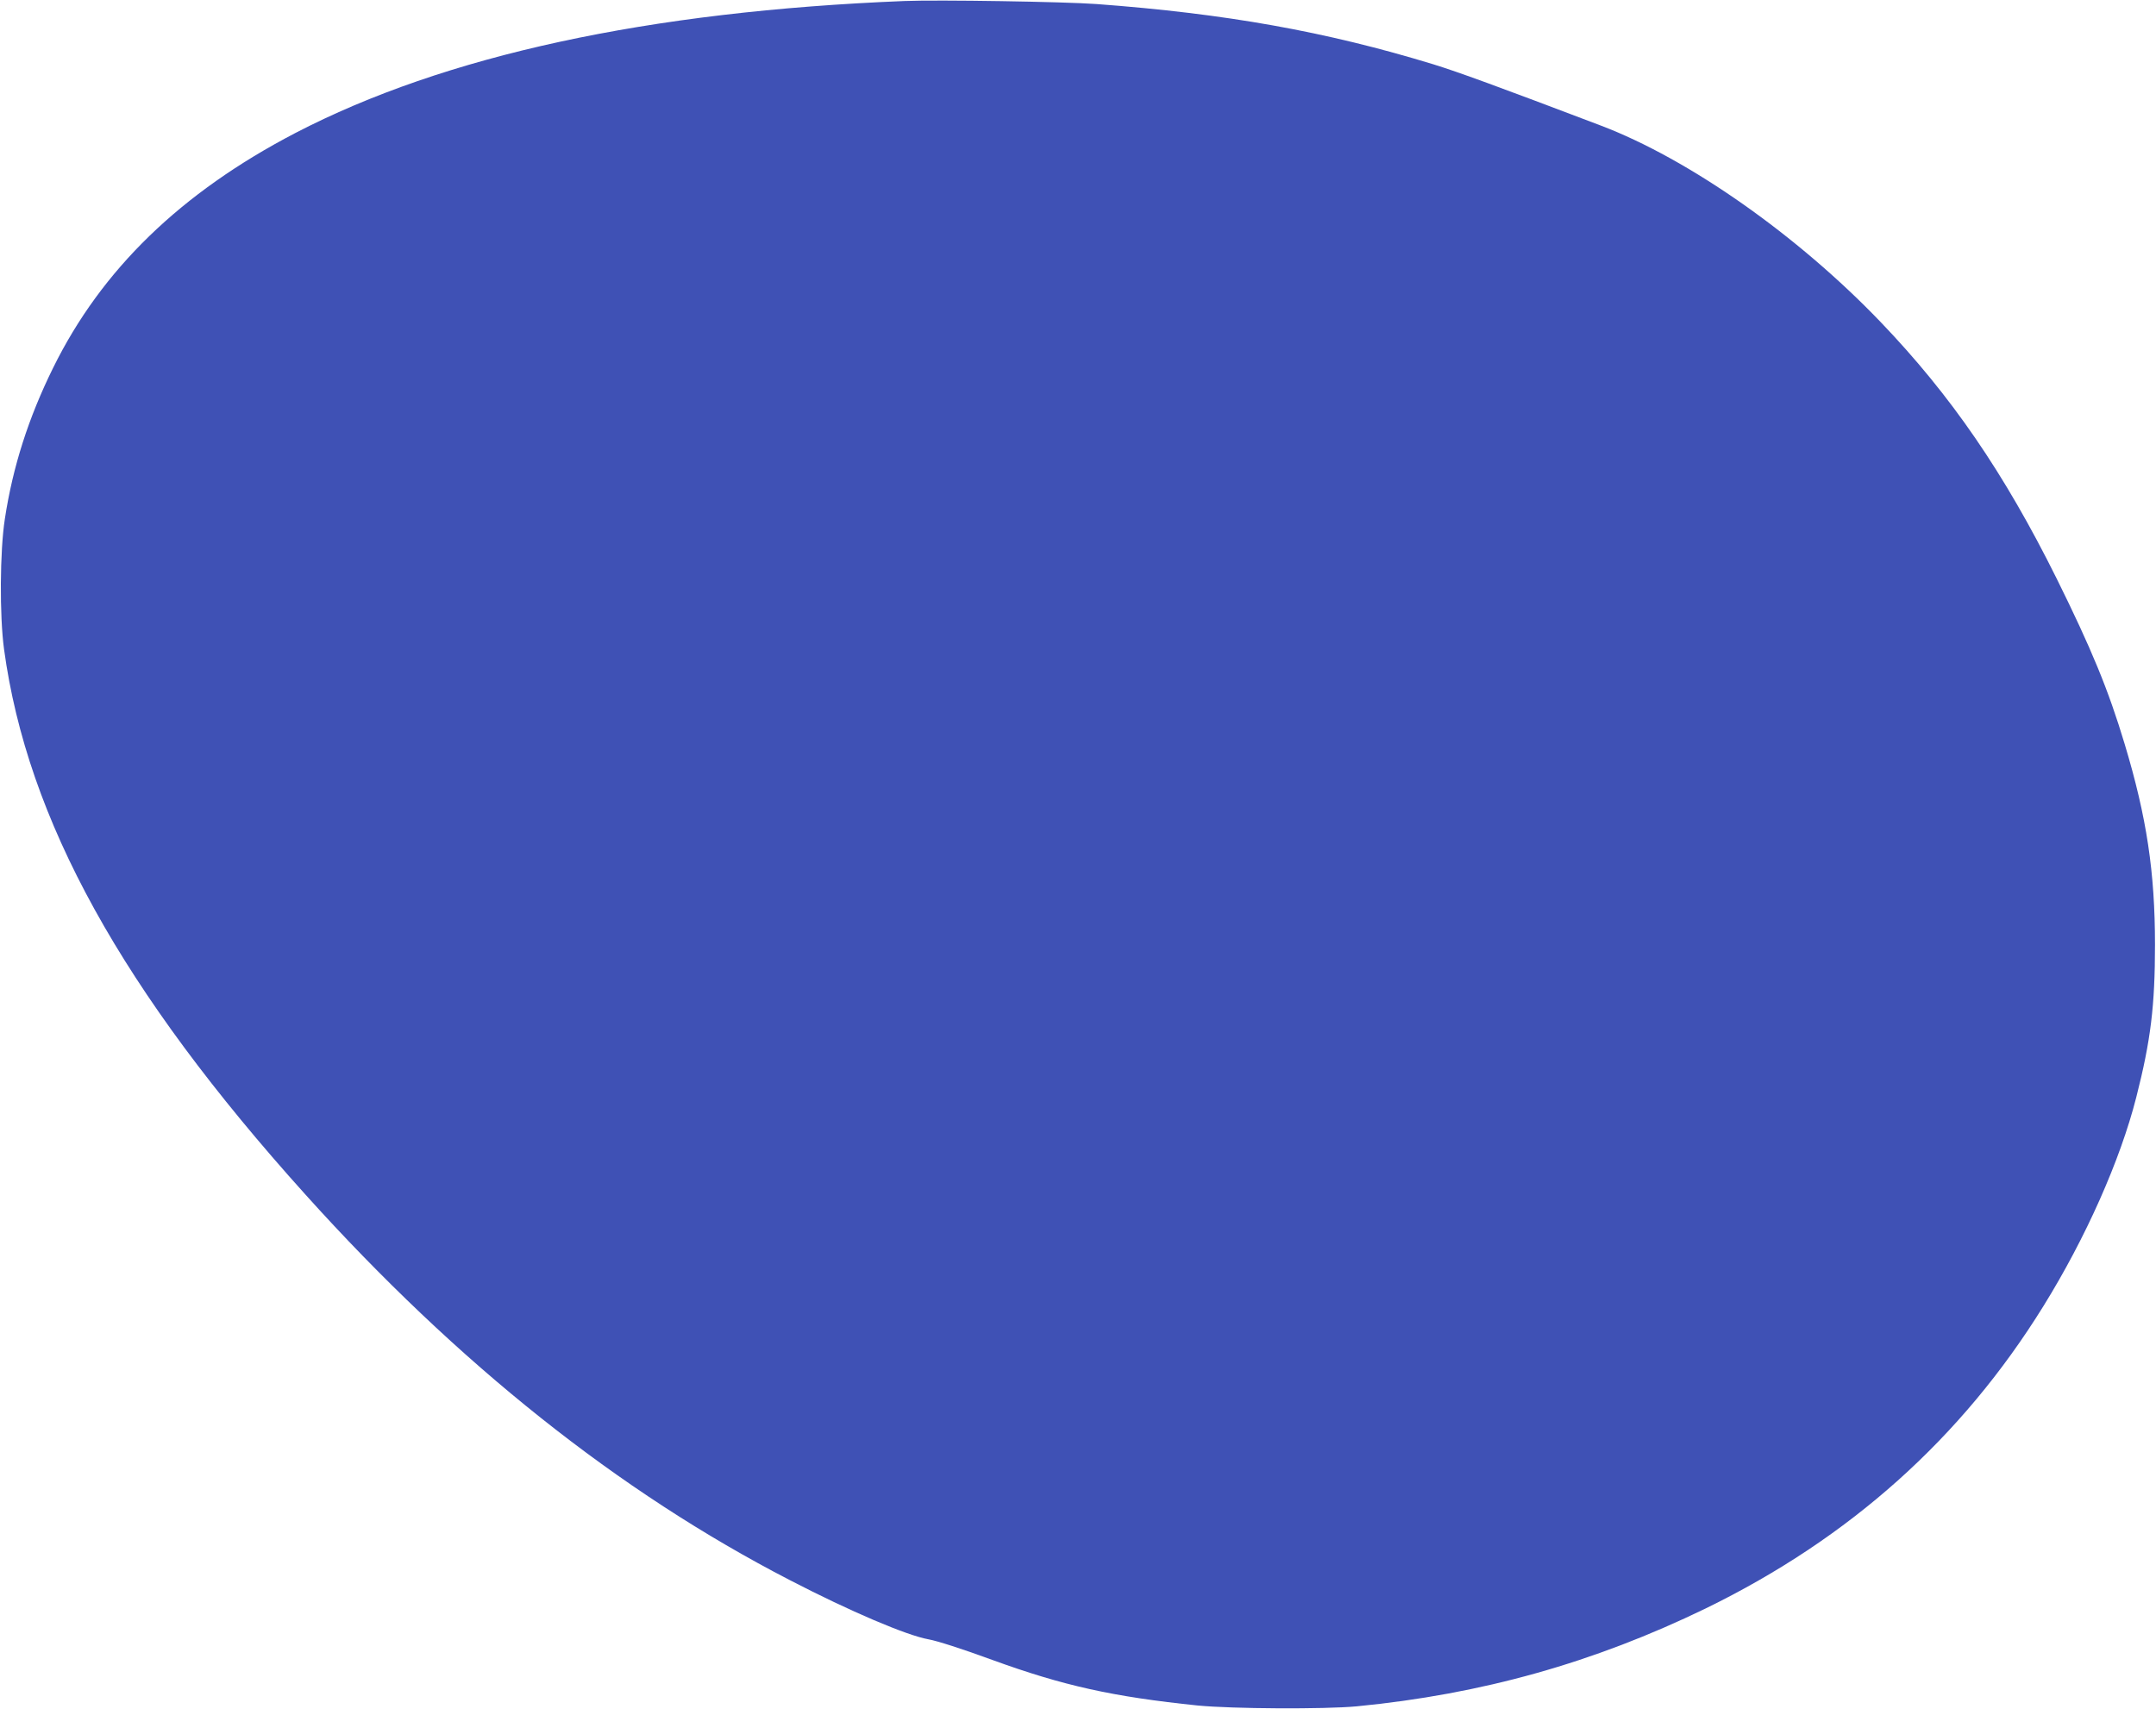 <?xml version="1.0" standalone="no"?>
<!DOCTYPE svg PUBLIC "-//W3C//DTD SVG 20010904//EN"
 "http://www.w3.org/TR/2001/REC-SVG-20010904/DTD/svg10.dtd">
<svg version="1.0" xmlns="http://www.w3.org/2000/svg"
 width="1280pt" height="1015pt" viewBox="0 0 1280 1015"
 preserveAspectRatio="xMidYMid meet">
<g transform="translate(0,1015) scale(0.1,-0.1)"
fill="#3f51b5" stroke="none">
<path d="M5370 10144 c-1521 -61 -2729 -323 -3617 -784 -679 -354 -1150 -810
-1438 -1395 -146 -296 -239 -587 -286 -895 -30 -192 -32 -576 -5 -775 138
-1013 699 -2028 1791 -3240 902 -1002 1858 -1763 2875 -2288 357 -185 693
-328 822 -351 51 -9 198 -56 378 -122 423 -154 717 -219 1220 -271 204 -20
751 -23 945 -5 742 72 1407 259 2071 581 855 417 1520 1011 2006 1796 251 405
456 866 551 1240 86 337 111 544 111 905 0 431 -49 757 -180 1192 -97 323
-198 567 -404 983 -311 626 -626 1086 -1046 1524 -492 513 -1136 966 -1659
1165 -611 232 -849 319 -995 364 -638 195 -1232 301 -2000 358 -192 14 -940
26 -1140 18z"/>
</g>
</svg>
